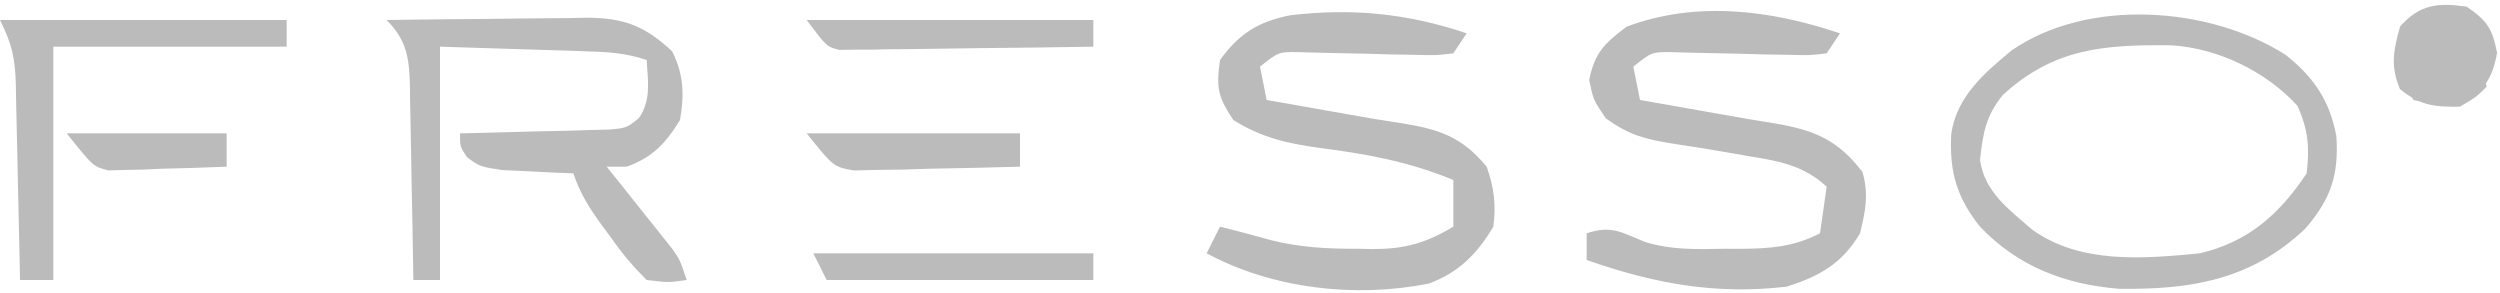 <svg width="375" height="44" viewBox="0 0 375 44" fill="none" xmlns="http://www.w3.org/2000/svg">
<path d="M193.574 2.281C202.899 1.2 211.113 2.008 220 5L218 8C215.434 8.308 215.434 8.308 212.223 8.222L208.729 8.166L205.062 8.062C202.679 8.002 200.294 7.951 197.91 7.91C196.849 7.88 195.788 7.85 194.695 7.82C191.775 7.789 191.775 7.79 189 10L190 14.999L193.367 15.585C196.438 16.121 199.506 16.667 202.574 17.218C205.096 17.67 207.61 18.09 210.145 18.468C215.83 19.377 219.252 20.482 223 25C224.11 28.1 224.432 30.732 224 33.999C221.61 38.033 218.815 40.89 214.332 42.531C203.367 44.735 190.892 43.328 181 37.999L183 33.999C185.587 34.636 188.145 35.321 190.711 36.042C195.047 37.122 199.171 37.332 203.625 37.312L205.82 37.361C210.618 37.365 213.786 36.519 218 33.999V27C211.314 24.233 205.035 23.093 197.891 22.183C193.075 21.509 189.198 20.635 185 18C182.655 14.481 182.42 13.142 183 9C185.882 5.037 188.745 3.227 193.574 2.281ZM244 4C254.472 0.072 265.616 1.504 276 5L274 8C271.434 8.308 271.434 8.308 268.223 8.222L264.729 8.166L261.062 8.062C258.679 8.002 256.294 7.951 253.91 7.91C252.849 7.88 251.788 7.851 250.695 7.821C247.775 7.79 247.775 7.79 245 10L246 14.999L249.367 15.585C252.436 16.121 255.504 16.665 258.57 17.214C261.105 17.668 263.637 18.1 266.18 18.503C272.036 19.491 275.66 20.916 279.375 25.812C280.336 29.176 279.828 31.627 279 34.999C276.307 39.556 272.93 41.428 268 42.999C257.324 44.254 248.046 42.516 238 38.999V34.999C241.754 33.748 243.187 34.858 246.718 36.275C250.673 37.531 254.573 37.393 258.688 37.312L261.197 37.322C265.566 37.283 269.027 37.031 273 34.999L274 28C270.521 24.797 266.897 24.16 262.375 23.437C261.664 23.311 260.952 23.186 260.22 23.056C257.119 22.508 254.017 22.002 250.902 21.543C246.719 20.867 244.376 20.27 240.875 17.75C239 15 239 14.999 238.375 11.999C239.235 7.872 240.64 6.52 244 4ZM301.719 7.582C313.153 -0.348 331.427 0.932 342.875 8.25C347.07 11.592 349.453 15.088 350.449 20.39C350.851 26.209 349.632 29.829 345.84 34.246C337.758 41.95 328.715 43.478 317.801 43.316C309.653 42.638 302.665 39.941 297 33.999C293.483 29.6 292.378 25.686 292.691 20.062C293.528 14.472 297.547 11.05 301.719 7.582ZM87.944 2.66C93.579 2.658 96.737 3.892 100.812 7.687C102.559 11.088 102.668 14.305 102 18C99.889 21.468 97.854 23.632 94 25H91L93.371 27.956C94.393 29.241 95.416 30.527 96.438 31.812L98.002 33.759L99.496 35.644C99.952 36.215 100.408 36.786 100.877 37.374C102 39 102 39 103 41.999C100.332 42.394 100.332 42.394 97 41.999C94.899 39.898 93.358 38.087 91.688 35.687L90.35 33.884C88.457 31.29 87.021 29.062 86 26L83.043 25.886L79.188 25.687L75.356 25.511C72 25 72 25 70.051 23.581C69 22 69 21.999 69 20C69.742 19.985 70.483 19.971 71.247 19.956C74.603 19.881 77.957 19.784 81.312 19.687L84.85 19.619L88.238 19.511C89.786 19.472 89.786 19.472 91.364 19.432C94.008 19.195 94.008 19.195 95.849 17.699C97.713 14.948 97.182 12.214 97 9C93.698 7.899 91.059 7.793 87.582 7.683C85.888 7.626 85.888 7.626 84.159 7.568C82.725 7.525 81.29 7.481 79.812 7.437L66 7V41.999H62C61.985 40.96 61.971 39.921 61.956 38.85C61.898 34.988 61.82 31.127 61.737 27.266C61.704 25.596 61.676 23.926 61.653 22.255C61.62 19.852 61.568 17.449 61.512 15.046C61.502 13.929 61.502 13.929 61.492 12.79C61.374 8.601 60.983 6.042 58 3C63.035 2.925 68.071 2.872 73.106 2.835C74.818 2.82 76.53 2.8 78.242 2.774C80.707 2.737 83.172 2.72 85.637 2.707C86.779 2.683 86.779 2.683 87.944 2.66ZM43 7H8V41.999H3C2.98 40.96 2.961 39.921 2.94 38.85C2.864 34.989 2.775 31.127 2.683 27.266C2.644 25.596 2.61 23.926 2.578 22.255C2.532 19.852 2.474 17.449 2.414 15.046C2.403 14.302 2.391 13.557 2.379 12.79C2.265 8.762 1.851 6.702 0 3H43V7ZM164 41.999H124L122 37.999H164V41.999ZM325.707 6.796C315.74 6.676 308.099 7.192 300.418 14.257C297.866 17.393 297.446 19.985 297 24C297.707 28.833 301.313 31.379 304.832 34.449C312.081 39.634 321.46 38.815 330 37.999C337.264 36.252 341.879 32.182 346 26C346.45 22.021 346.243 19.552 344.625 15.874C339.916 10.717 332.713 7.229 325.707 6.796ZM34 25C30.75 25.145 27.502 25.234 24.25 25.312L21.461 25.439L18.766 25.488C17.54 25.527 17.54 25.528 16.29 25.568C14 25 14 25 10 20H34V25ZM153 25C148.417 25.145 143.835 25.233 139.25 25.312L135.305 25.439L131.516 25.488C130.364 25.514 129.211 25.541 128.024 25.568C125 25 125 25 121 20H153V25ZM360 4C362.914 0.653 365.704 0.373 370 1C373.056 3.091 373.865 4.293 374.562 7.937C374.202 9.898 373.718 11.258 372.949 12.4C372.926 12.435 372.9 12.469 372.876 12.503L373 12.999C371.438 14.562 371.437 14.562 369 15.999L368.299 16.008C368.071 16.009 367.849 16.009 367.633 16.006C365.795 15.984 364.346 15.807 362.901 15.193C362.893 15.189 362.884 15.185 362.875 15.181C362.611 15.126 362.321 15.067 362 14.999C361.957 14.893 361.915 14.787 361.872 14.68C361.788 14.632 361.703 14.582 361.618 14.53C361.098 14.214 360.564 13.833 360 13.374C358.53 9.884 359.016 7.608 360 4ZM164 7C158.358 7.098 152.717 7.171 147.075 7.219C145.156 7.239 143.236 7.267 141.316 7.301C138.559 7.35 135.801 7.372 133.043 7.39C132.184 7.411 131.324 7.431 130.438 7.453C129.238 7.453 129.238 7.453 128.013 7.454C127.309 7.463 126.604 7.472 125.879 7.481C124 7 124 6.999 121 3H164V7Z" fill="#BBBBBB"/>
</svg>
